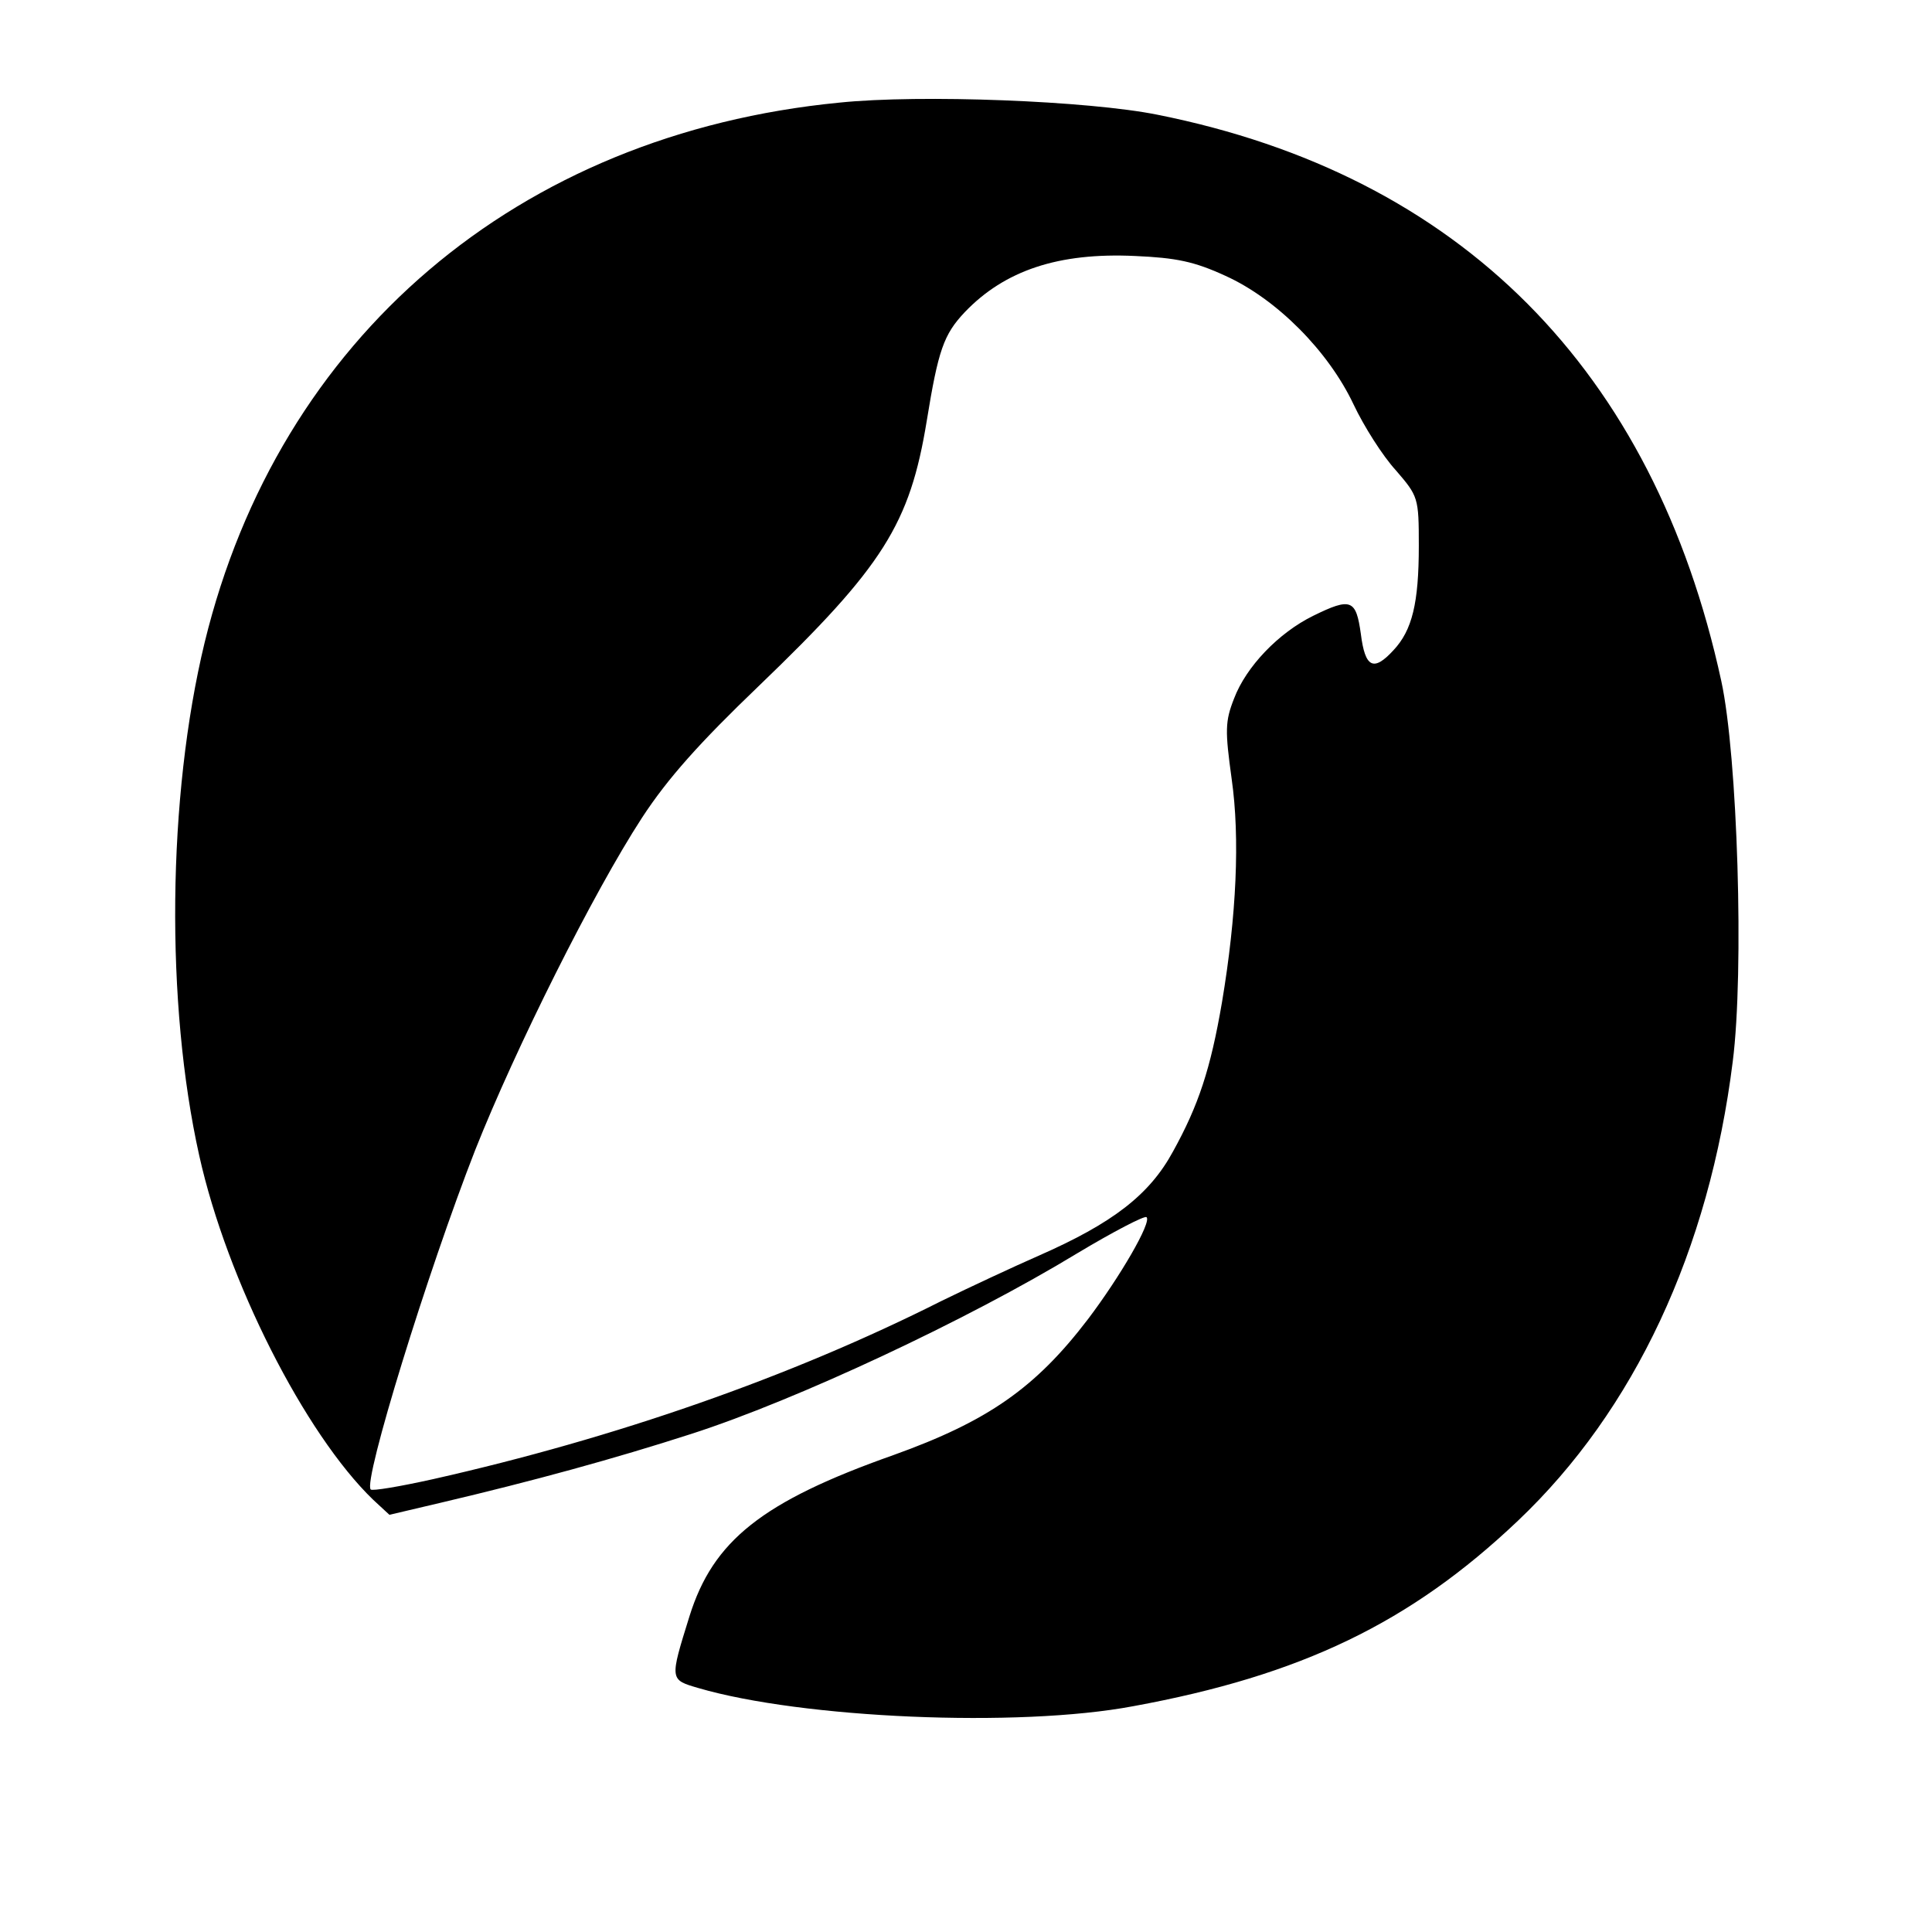 <?xml version="1.0" standalone="no"?>
<!DOCTYPE svg PUBLIC "-//W3C//DTD SVG 20010904//EN"
 "http://www.w3.org/TR/2001/REC-SVG-20010904/DTD/svg10.dtd">
<svg version="1.0" xmlns="http://www.w3.org/2000/svg"
 width="320pt" height="320pt" viewBox="0 0 320 320"
 preserveAspectRatio="xMidYMid meet">
<g transform="translate(0,320) scale(0.1,-0.1)"
fill="#000000" stroke="none">
<path d="M1390 3030 c-533 -52 -928 -389 -1051 -894 -62 -256 -65 -599 -9
-850 46 -207 175 -461 288 -570 l27 -25 85 20 c153 36 288 73 415 114 174 56
458 189 639 299 60 36 112 63 115 60 9 -8 -44 -99 -97 -169 -87 -114 -166
-169 -322 -225 -218 -77 -299 -142 -338 -267 -33 -106 -33 -105 15 -119 171
-50 529 -66 720 -30 278 51 459 138 637 307 193 183 317 448 356 761 19 149 8
506 -19 630 -112 516 -433 838 -934 938 -114 23 -392 34 -527 20z m640 -287
c84 -38 170 -124 212 -213 17 -36 48 -85 70 -109 37 -43 38 -45 38 -125 0 -95
-11 -140 -42 -173 -33 -36 -47 -29 -54 27 -8 57 -16 61 -79 30 -57 -28 -111
-84 -131 -137 -15 -38 -15 -53 -4 -133 14 -98 8 -227 -16 -370 -19 -111 -39
-171 -81 -247 -39 -72 -100 -119 -223 -173 -41 -18 -114 -52 -161 -75 -250
-126 -540 -227 -842 -295 -54 -12 -101 -20 -103 -17 -13 13 94 360 173 562 67
169 196 427 276 550 43 66 96 125 194 219 206 198 250 268 278 439 19 117 28
143 63 180 66 69 155 99 282 93 68 -3 98 -9 150 -33z"/>
</g>
</svg>
